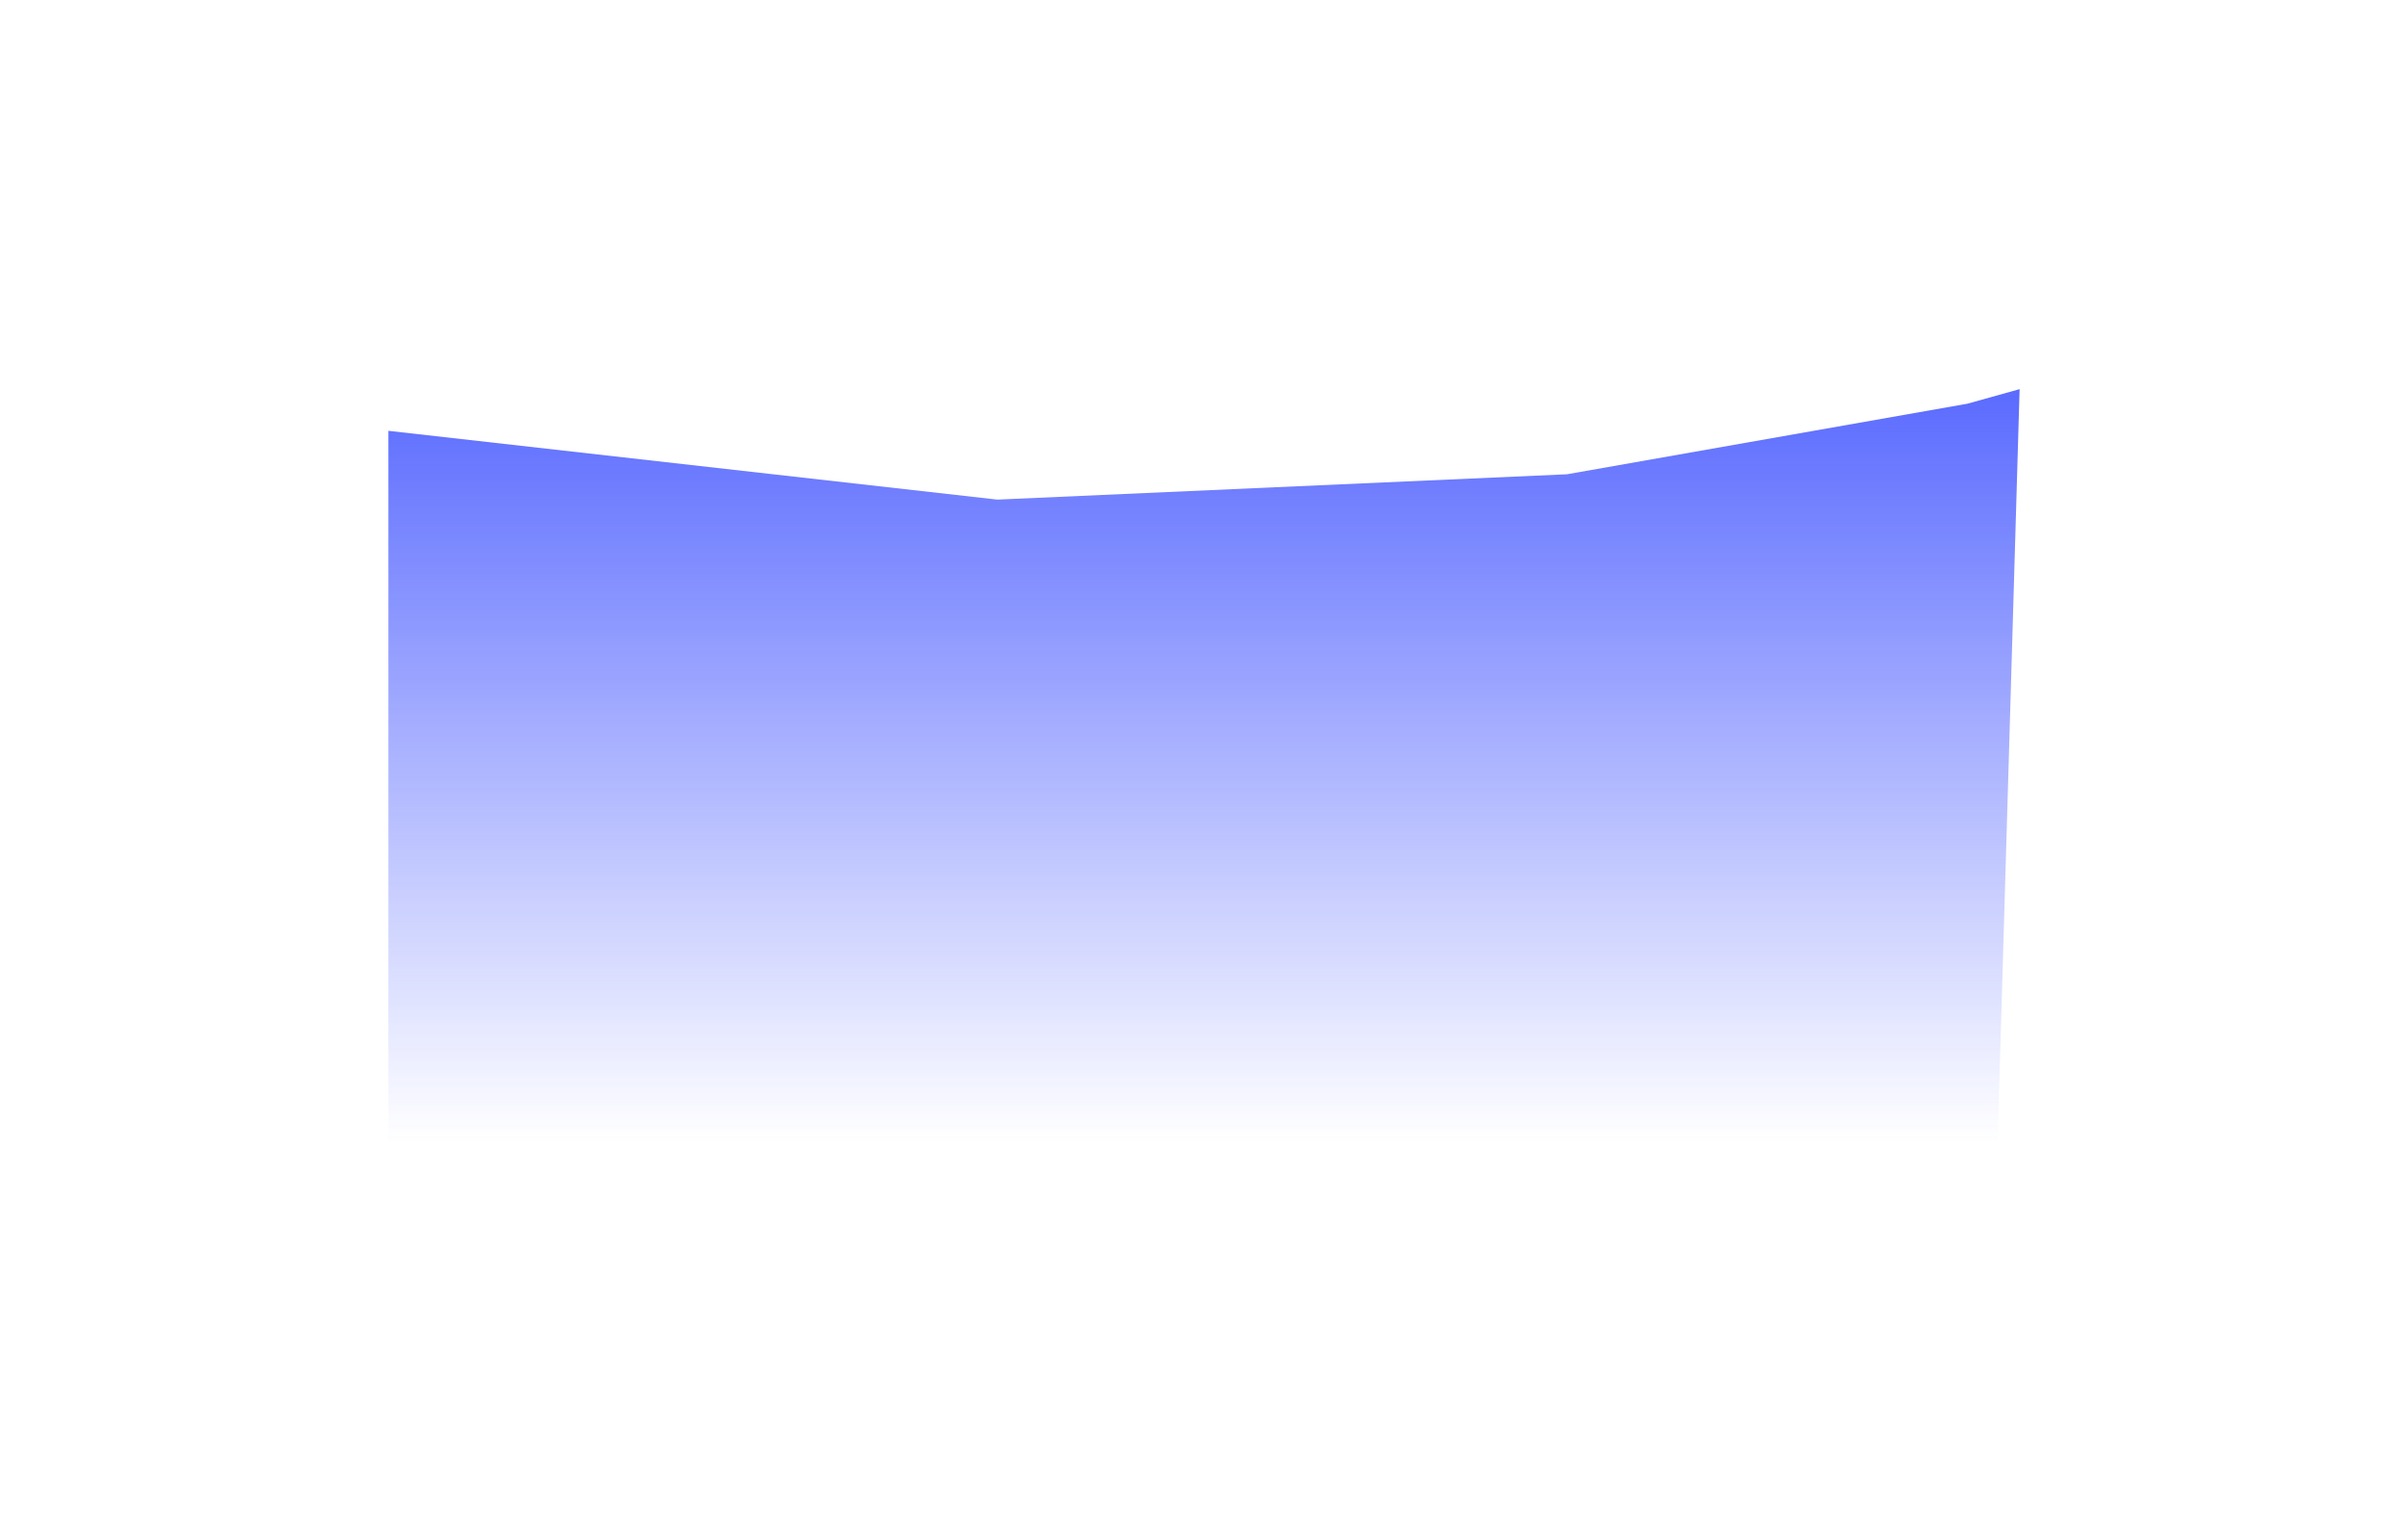 <svg xmlns="http://www.w3.org/2000/svg" width="2480" height="1577" viewBox="0 0 2480 1577" fill="none"><g opacity="0.78" filter="url(#filter0_f_8380_25525)"><path d="M1027.1 514.705L400 443.842V1176.91H2057.3L2080 400.913L2026.22 415.907L1613.74 488.619L1027.1 514.705Z" fill="url(#paint0_linear_8380_25525)"></path></g><defs><filter id="filter0_f_8380_25525" x="0" y="0.913" width="2480" height="1576" filterUnits="userSpaceOnUse" color-interpolation-filters="sRGB"><feGaussianBlur stdDeviation="200"></feGaussianBlur></filter><linearGradient id="paint0_linear_8380_25525" x1="1240" y1="400.913" x2="1240" y2="1176.91" gradientUnits="userSpaceOnUse"><stop stop-color="#2C41FE"></stop><stop offset="1" stop-color="#2C41FE" stop-opacity="0"></stop></linearGradient></defs></svg>